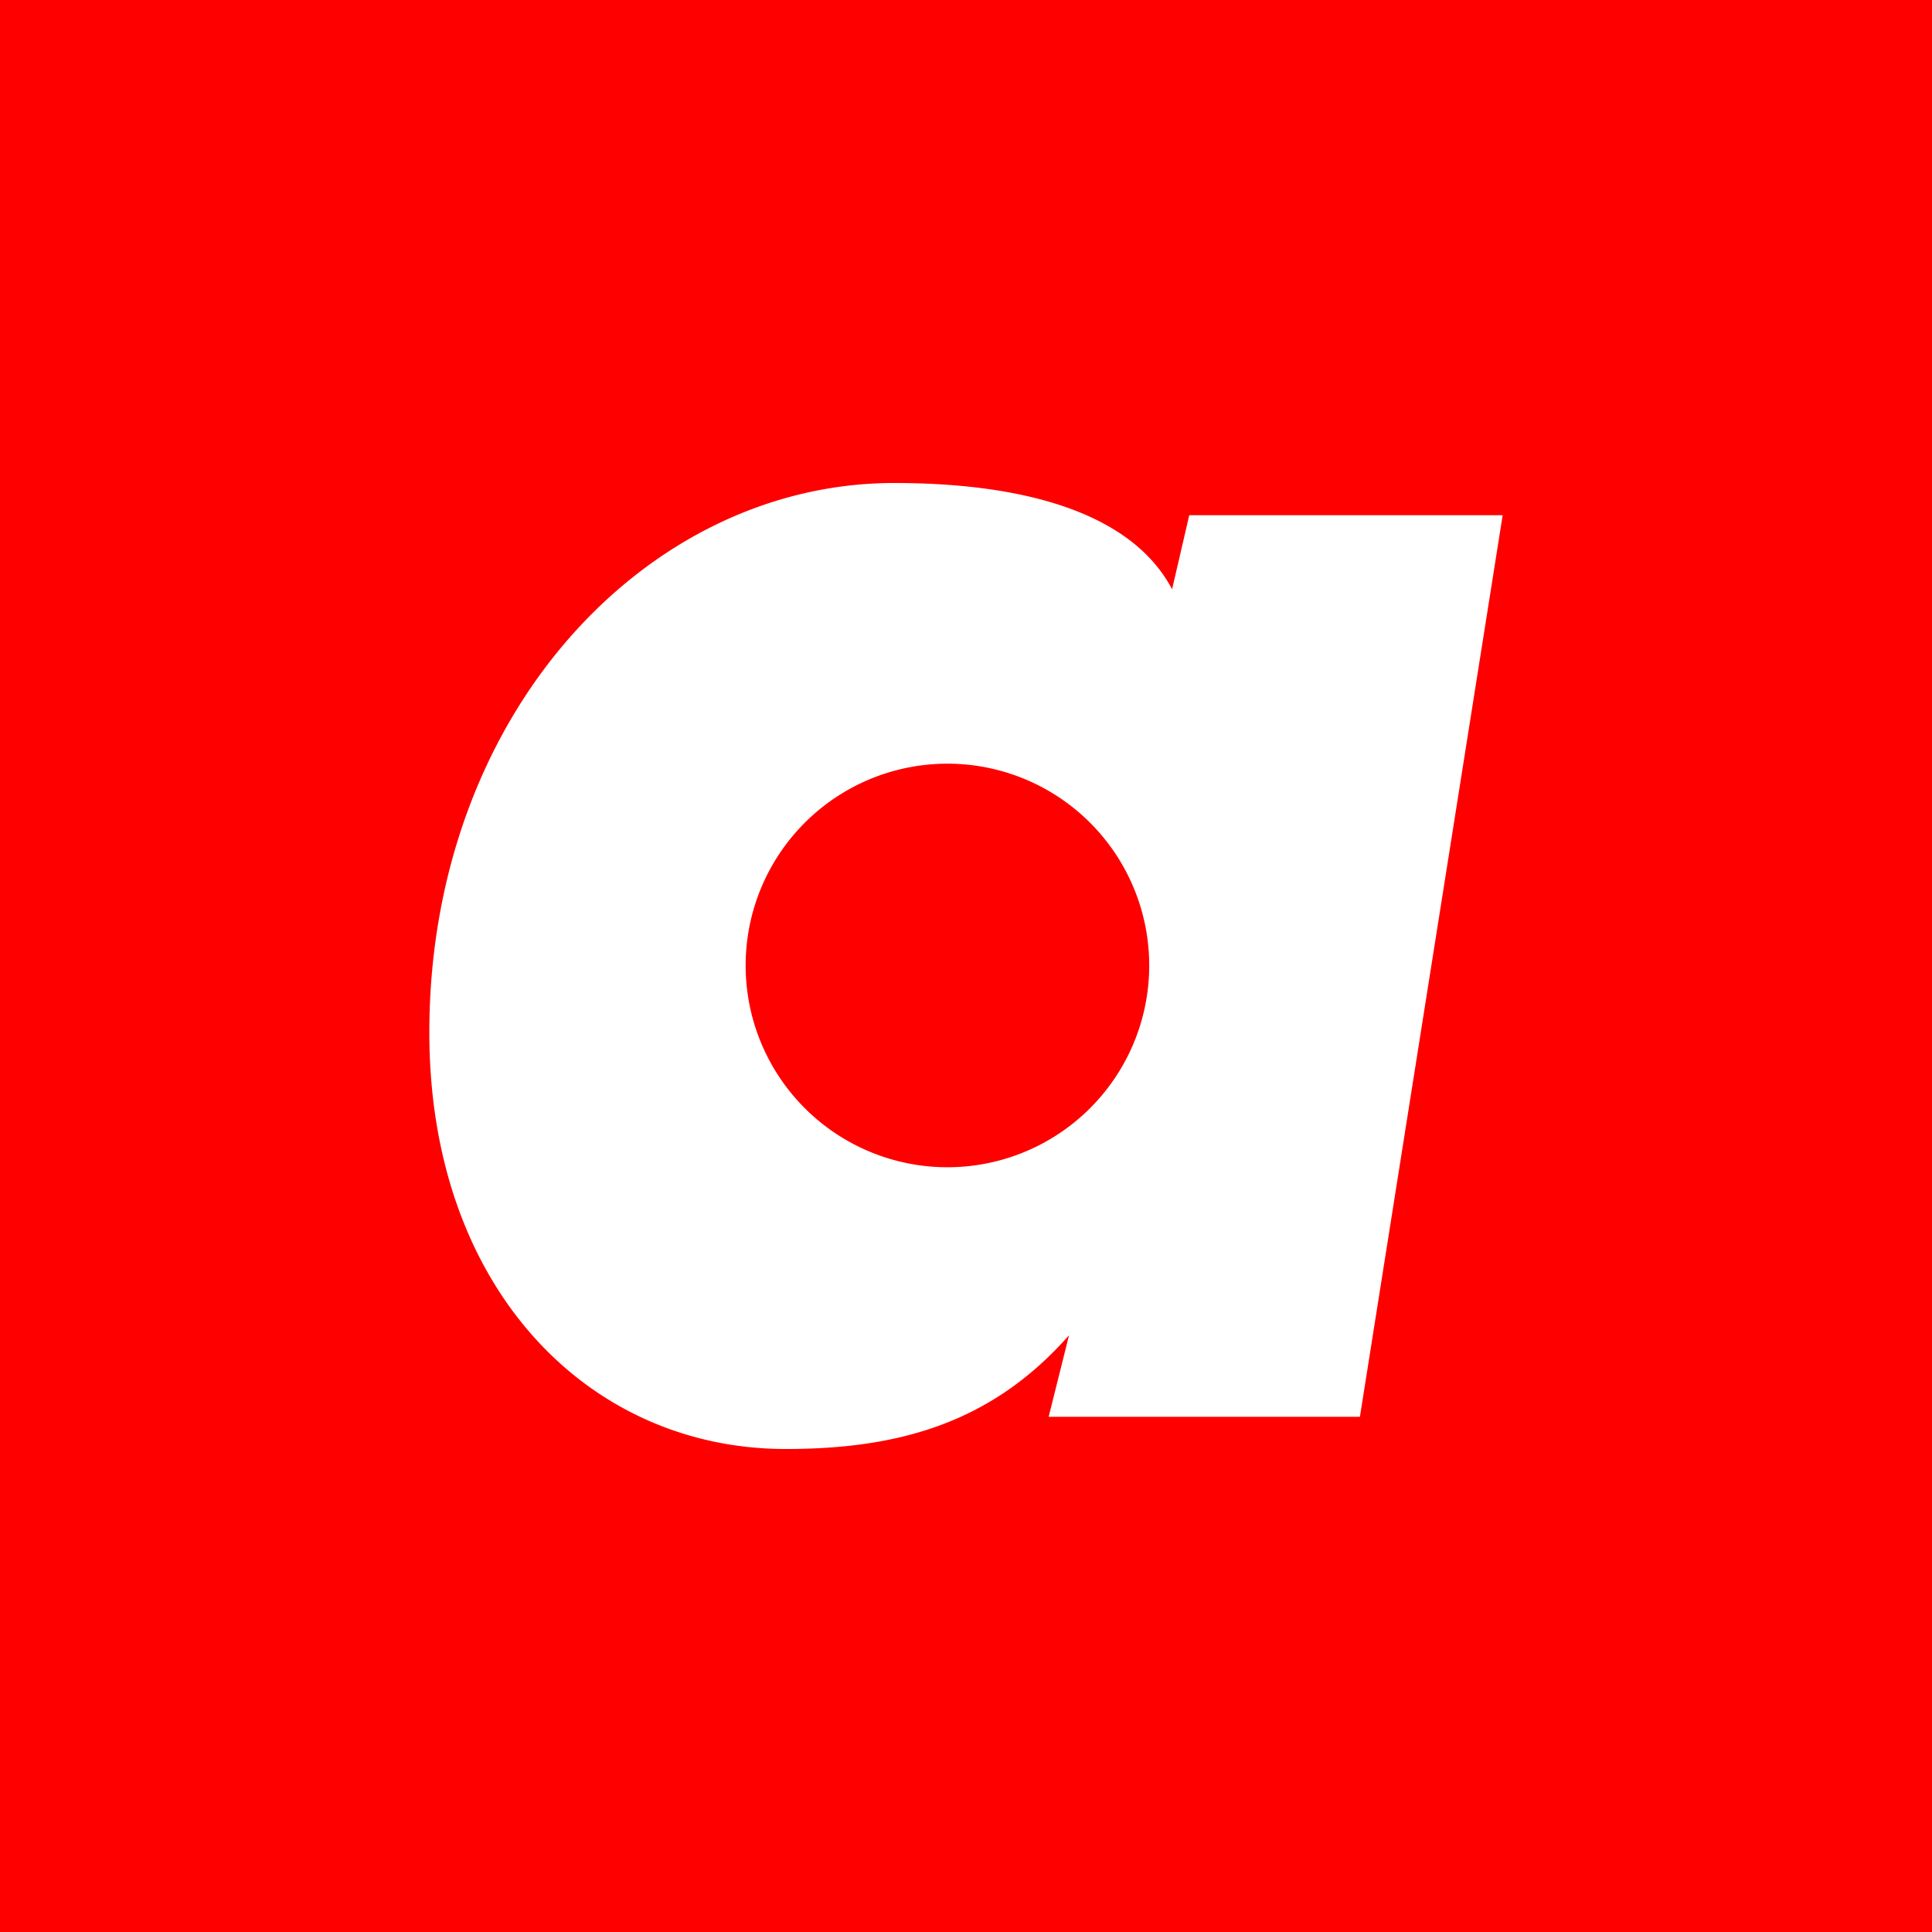 <!-- by TradingView --><svg xmlns="http://www.w3.org/2000/svg" width="18" height="18"><path fill="#FE0000" d="M0 0h18v18H0z"/><path d="M10.92 5.49l.16-.69H14l-1.33 8.4h-2.9l.19-.76c-.73.83-1.61 1.06-2.64 1.06C5.48 13.5 4 12 4 9.62 4 6.66 6.02 4.5 8.33 4.5c.74 0 2.12.1 2.59.99zm-2.23 5.38a1.88 1.88 0 100-3.75 1.88 1.88 0 000 3.75z" fill="#fff"/></svg>